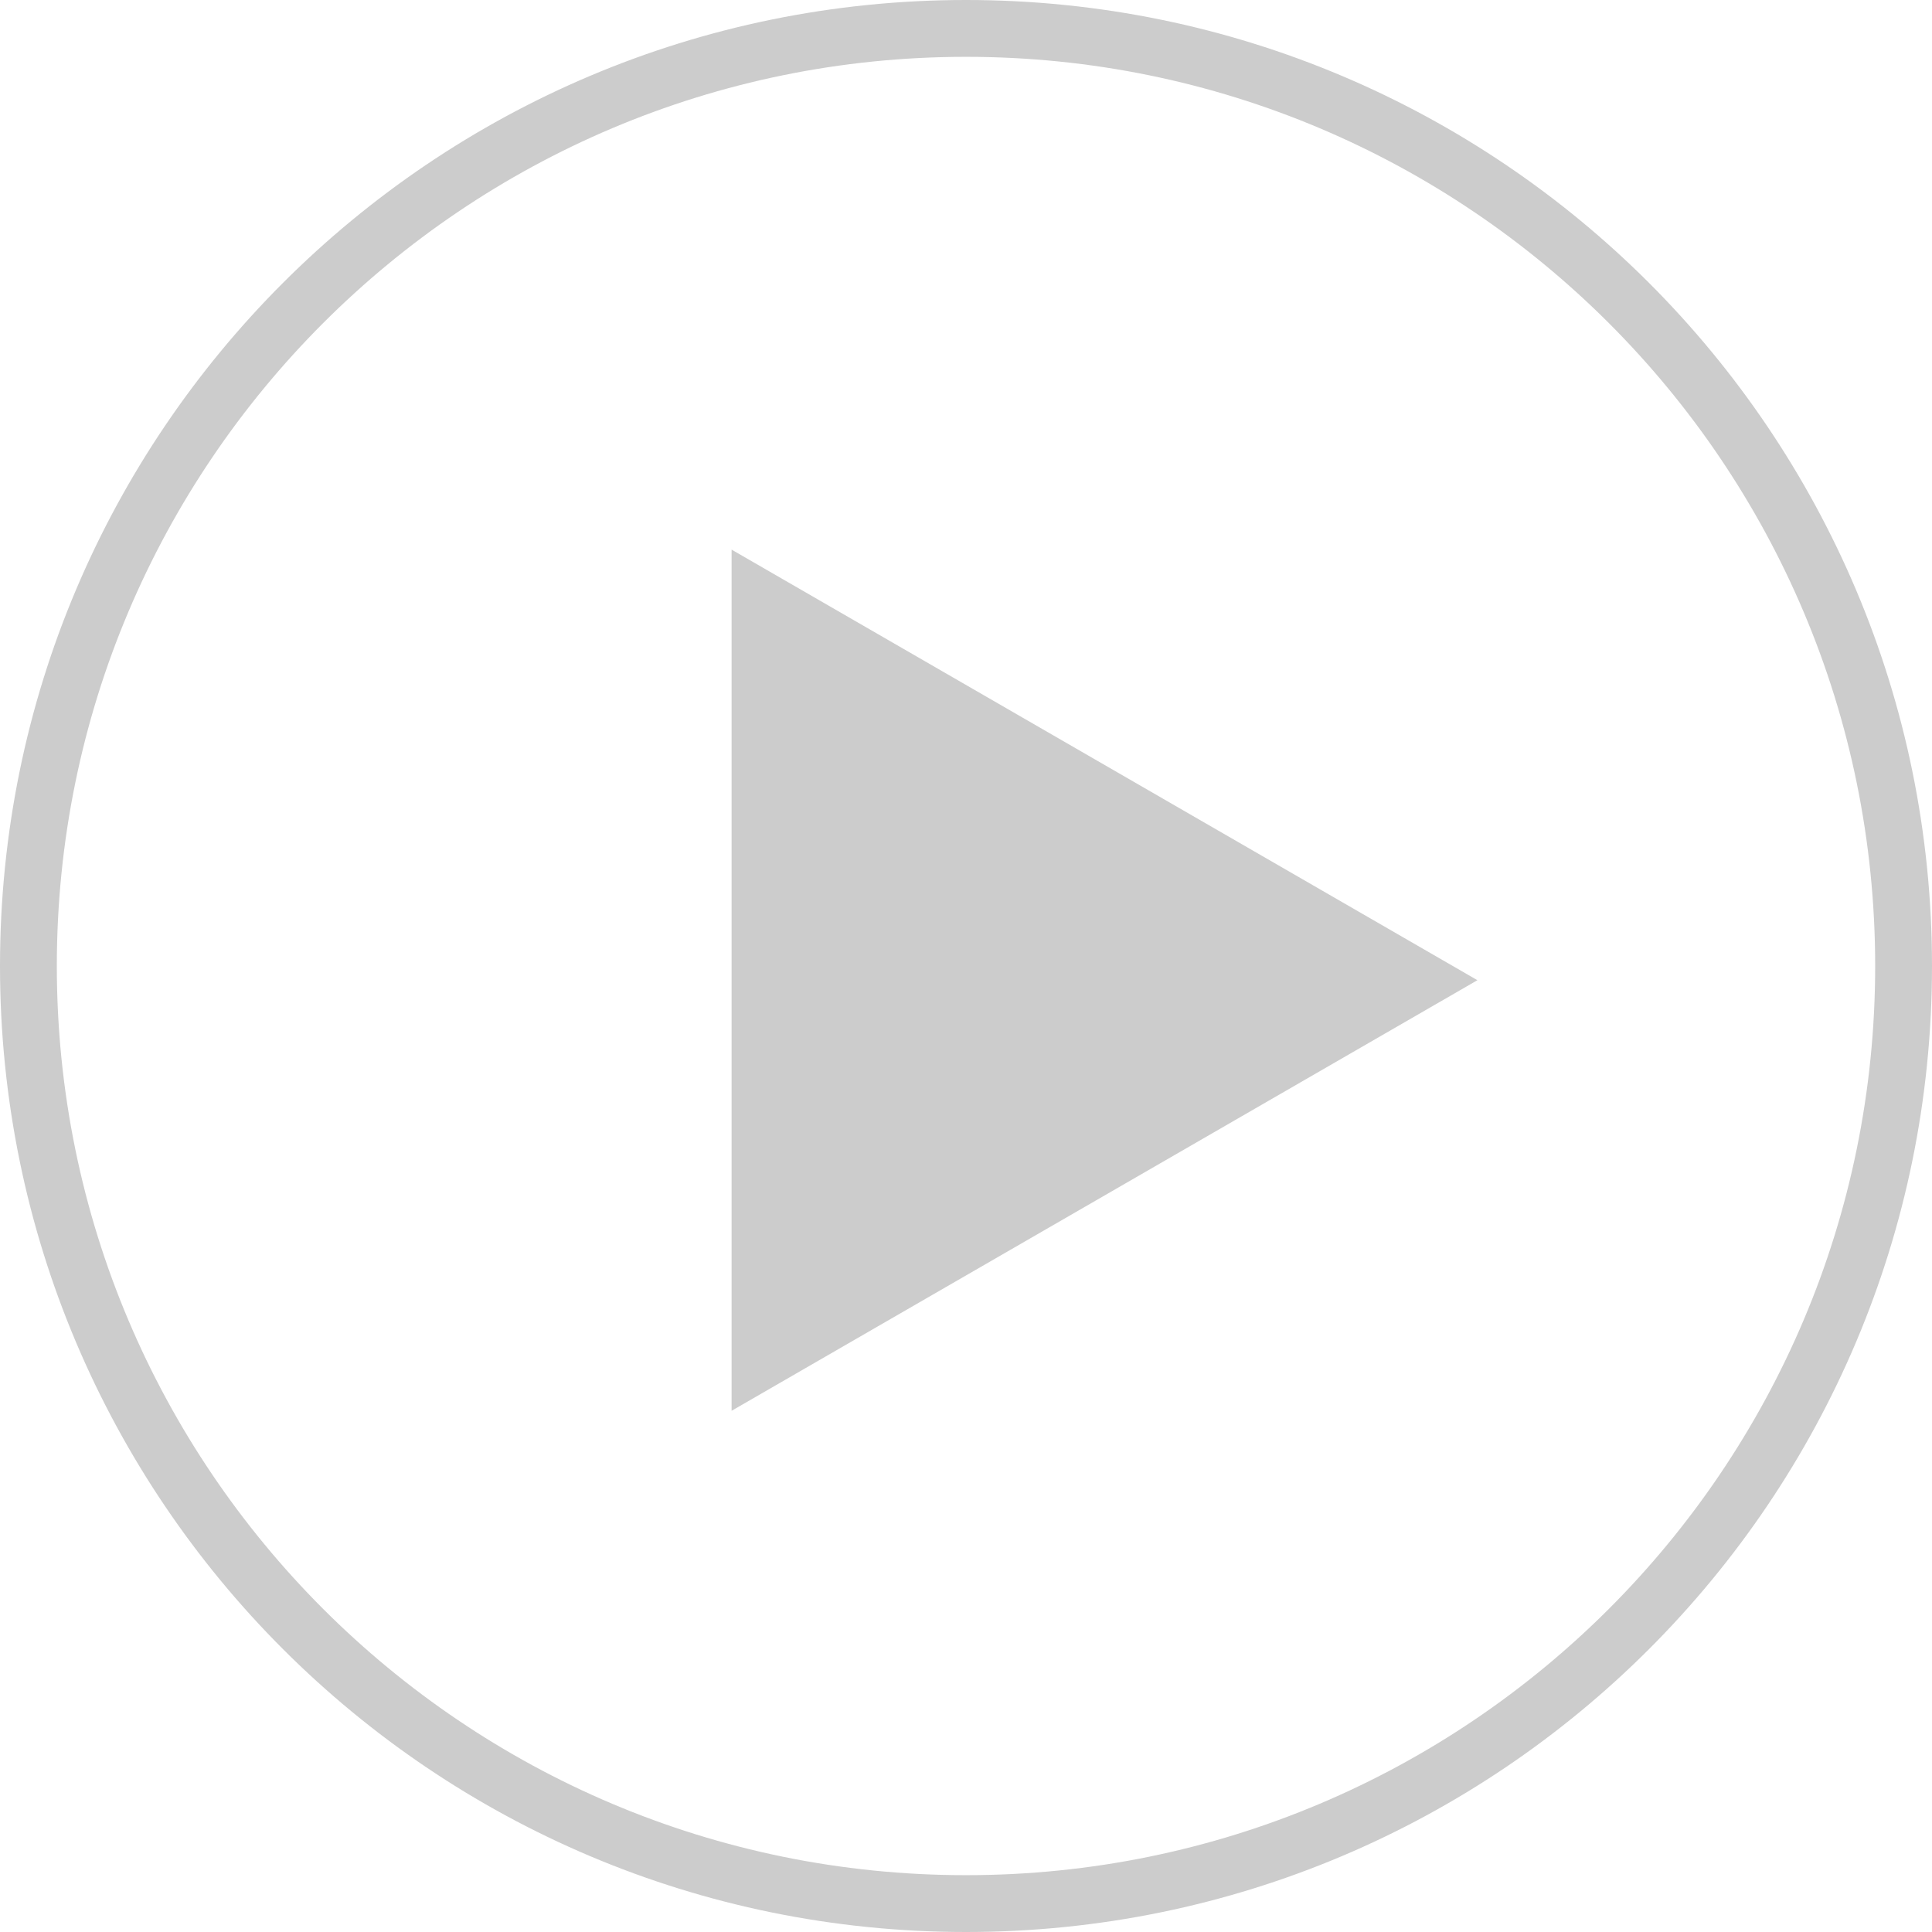 <svg width="68" height="68" viewBox="0 0 68 68" fill="none" xmlns="http://www.w3.org/2000/svg">
<path d="M52 34.5L25.75 49.655L25.75 19.345L52 34.5Z" fill="#CCCCCC"/>
<path fill-rule="evenodd" clip-rule="evenodd" d="M34 66C51.673 66 66 51.673 66 34C66 16.327 51.673 2 34 2C16.327 2 2 16.327 2 34C2 51.673 16.327 66 34 66ZM34 68C52.778 68 68 52.778 68 34C68 15.222 52.778 0 34 0C15.222 0 0 15.222 0 34C0 52.778 15.222 68 34 68Z" fill="#CCCCCC"/>
</svg>
